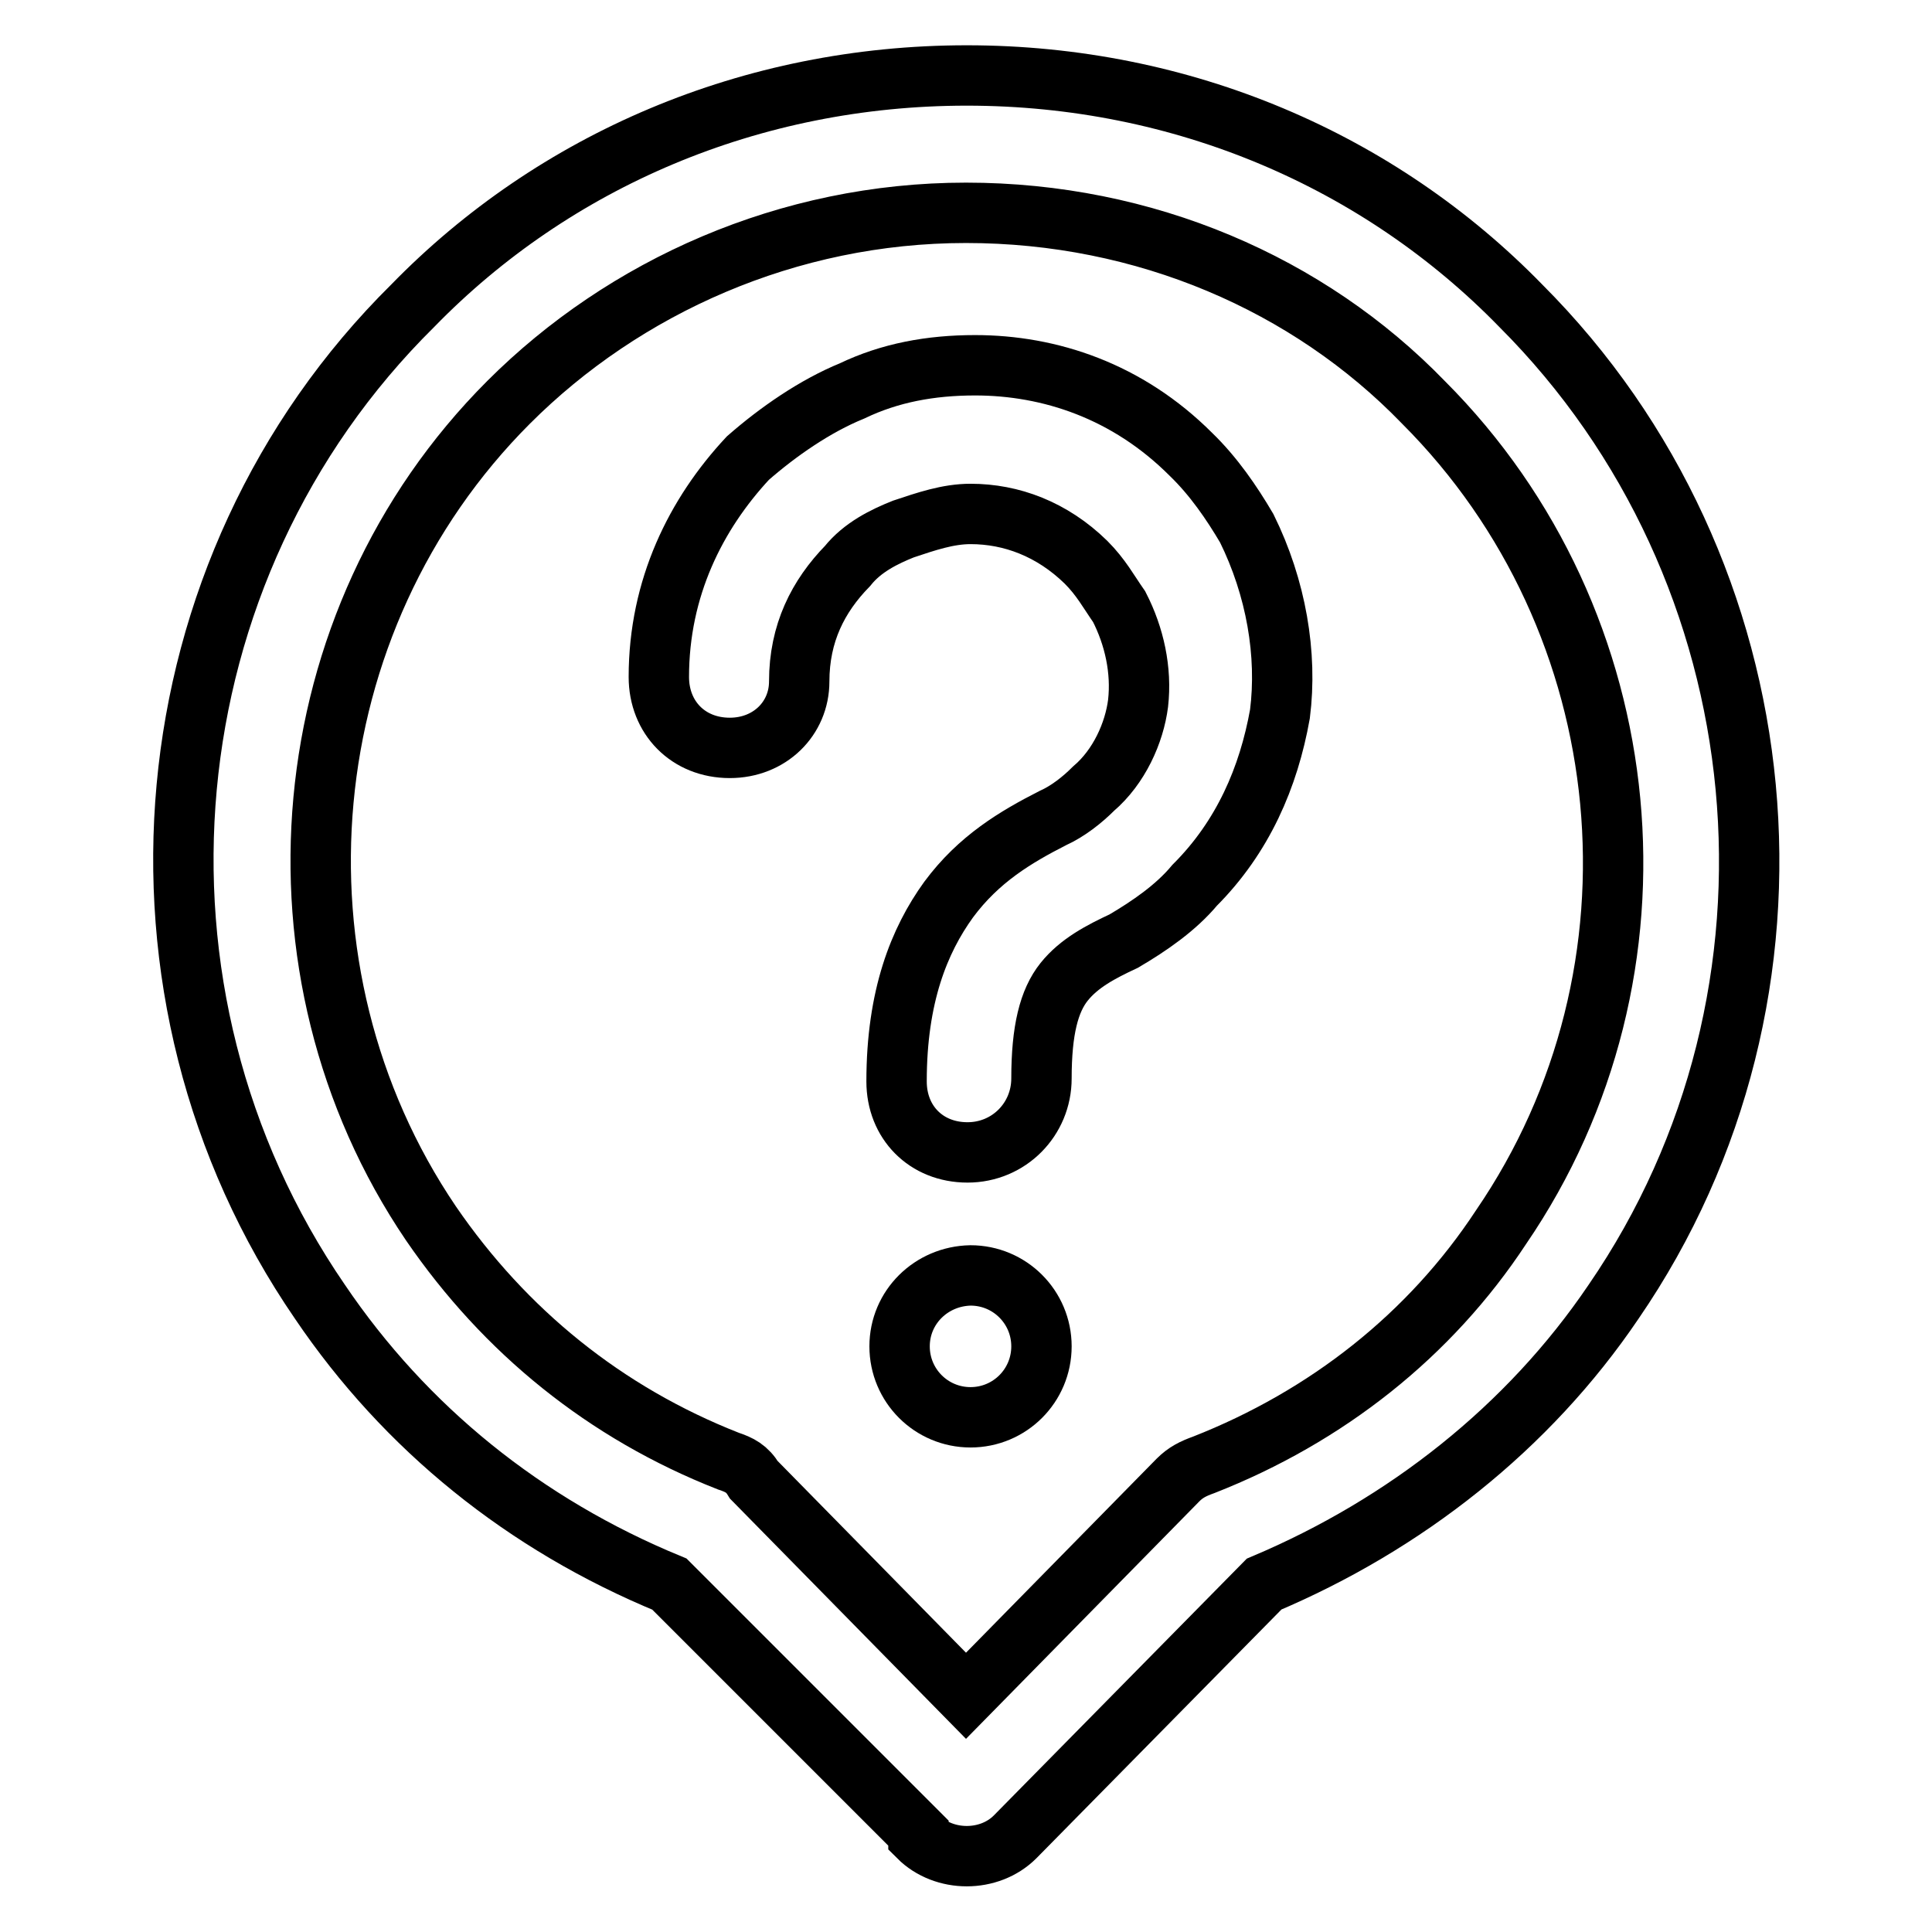 <?xml version="1.0" encoding="utf-8"?>
<!-- Svg Vector Icons : http://www.onlinewebfonts.com/icon -->
<!DOCTYPE svg PUBLIC "-//W3C//DTD SVG 1.1//EN" "http://www.w3.org/Graphics/SVG/1.1/DTD/svg11.dtd">
<svg version="1.1" xmlns="http://www.w3.org/2000/svg" xmlns:xlink="http://www.w3.org/1999/xlink" x="0px" y="0px" viewBox="0 0 256 256" enable-background="new 0 0 256 256" xml:space="preserve">
<g><g><path stroke-width="8" fill-opacity="0" stroke="#000000"  d="M128.1,10c28.6,0,54.7,11.3,73.4,30.5c35,35,40.4,91.1,12.3,132c-11.3,16.7-27.6,29.5-46.3,37.4l-33,33.5c-3.4,3.4-9.4,3.4-12.8,0l0,0v-0.5l-33-33c-19.2-7.9-35-20.7-46.3-37.4c-28.1-40.9-23.1-97,12.3-132C73.4,21.3,99.5,10,128.1,10L128.1,10z M188.6,53.3L188.6,53.3c-15.2-15.7-36.9-25.1-60.6-25.1c-23.6,0-45.3,9.8-60.6,25.1c-29,29-33,75.3-10.3,108.8c9.8,14.3,23.1,25.1,39.4,31.5c1.5,0.5,2.5,1,3.4,2.5l28.1,28.6l28.1-28.6l0,0c1-1,2-1.5,3.4-2c16.3-6.4,30-17.2,39.4-31.5C222.1,128.7,217.7,82.4,188.6,53.3L188.6,53.3z"/><path stroke-width="8" fill-opacity="0" stroke="#000000"  d="M119.2,178.4c0,5.2,4.2,9.4,9.4,9.4c5.2,0,9.4-4.2,9.4-9.4l0,0c0-5.2-4.2-9.4-9.4-9.4C123.4,169.1,119.2,173.2,119.2,178.4z"/><path stroke-width="8" fill-opacity="0" stroke="#000000"  d="M105.9,90.3L105.9,90.3c0-6.4,2.5-11.3,6.4-15.3c2-2.5,4.9-3.9,7.4-4.9c3-1,5.9-2,8.9-2l0,0c5.4,0,10.8,2,15.3,6.4c2,2,3,3.9,4.4,5.9c2,3.9,3,8.4,2.5,12.8c-0.5,3.9-2.5,8.4-5.9,11.3c-1.5,1.5-3.4,3-5.4,3.9c-4.9,2.5-9.8,5.4-13.8,10.8l0,0c-3.9,5.4-6.9,12.8-6.9,24.1c0,5.4,3.9,9.4,9.4,9.4s9.8-4.4,9.8-9.8c0-6.4,1-10.3,3-12.8c2-2.5,4.9-4,7.9-5.4c3.4-2,6.9-4.4,9.4-7.4c6.4-6.4,9.8-14.3,11.3-22.7c1-7.9-0.5-16.7-4.4-24.6c-2-3.4-4.4-6.9-7.4-9.8c-8.4-8.4-18.7-11.8-28.6-11.8l0,0c-5.9,0-11.3,1-16.3,3.4c-4.9,2-9.8,5.4-13.8,8.9c-6.9,7.4-11.8,17.2-11.8,29c0,5.4,3.9,9.4,9.4,9.4C102,99.1,105.9,95.2,105.9,90.3L105.9,90.3z"/></g></g>
</svg>